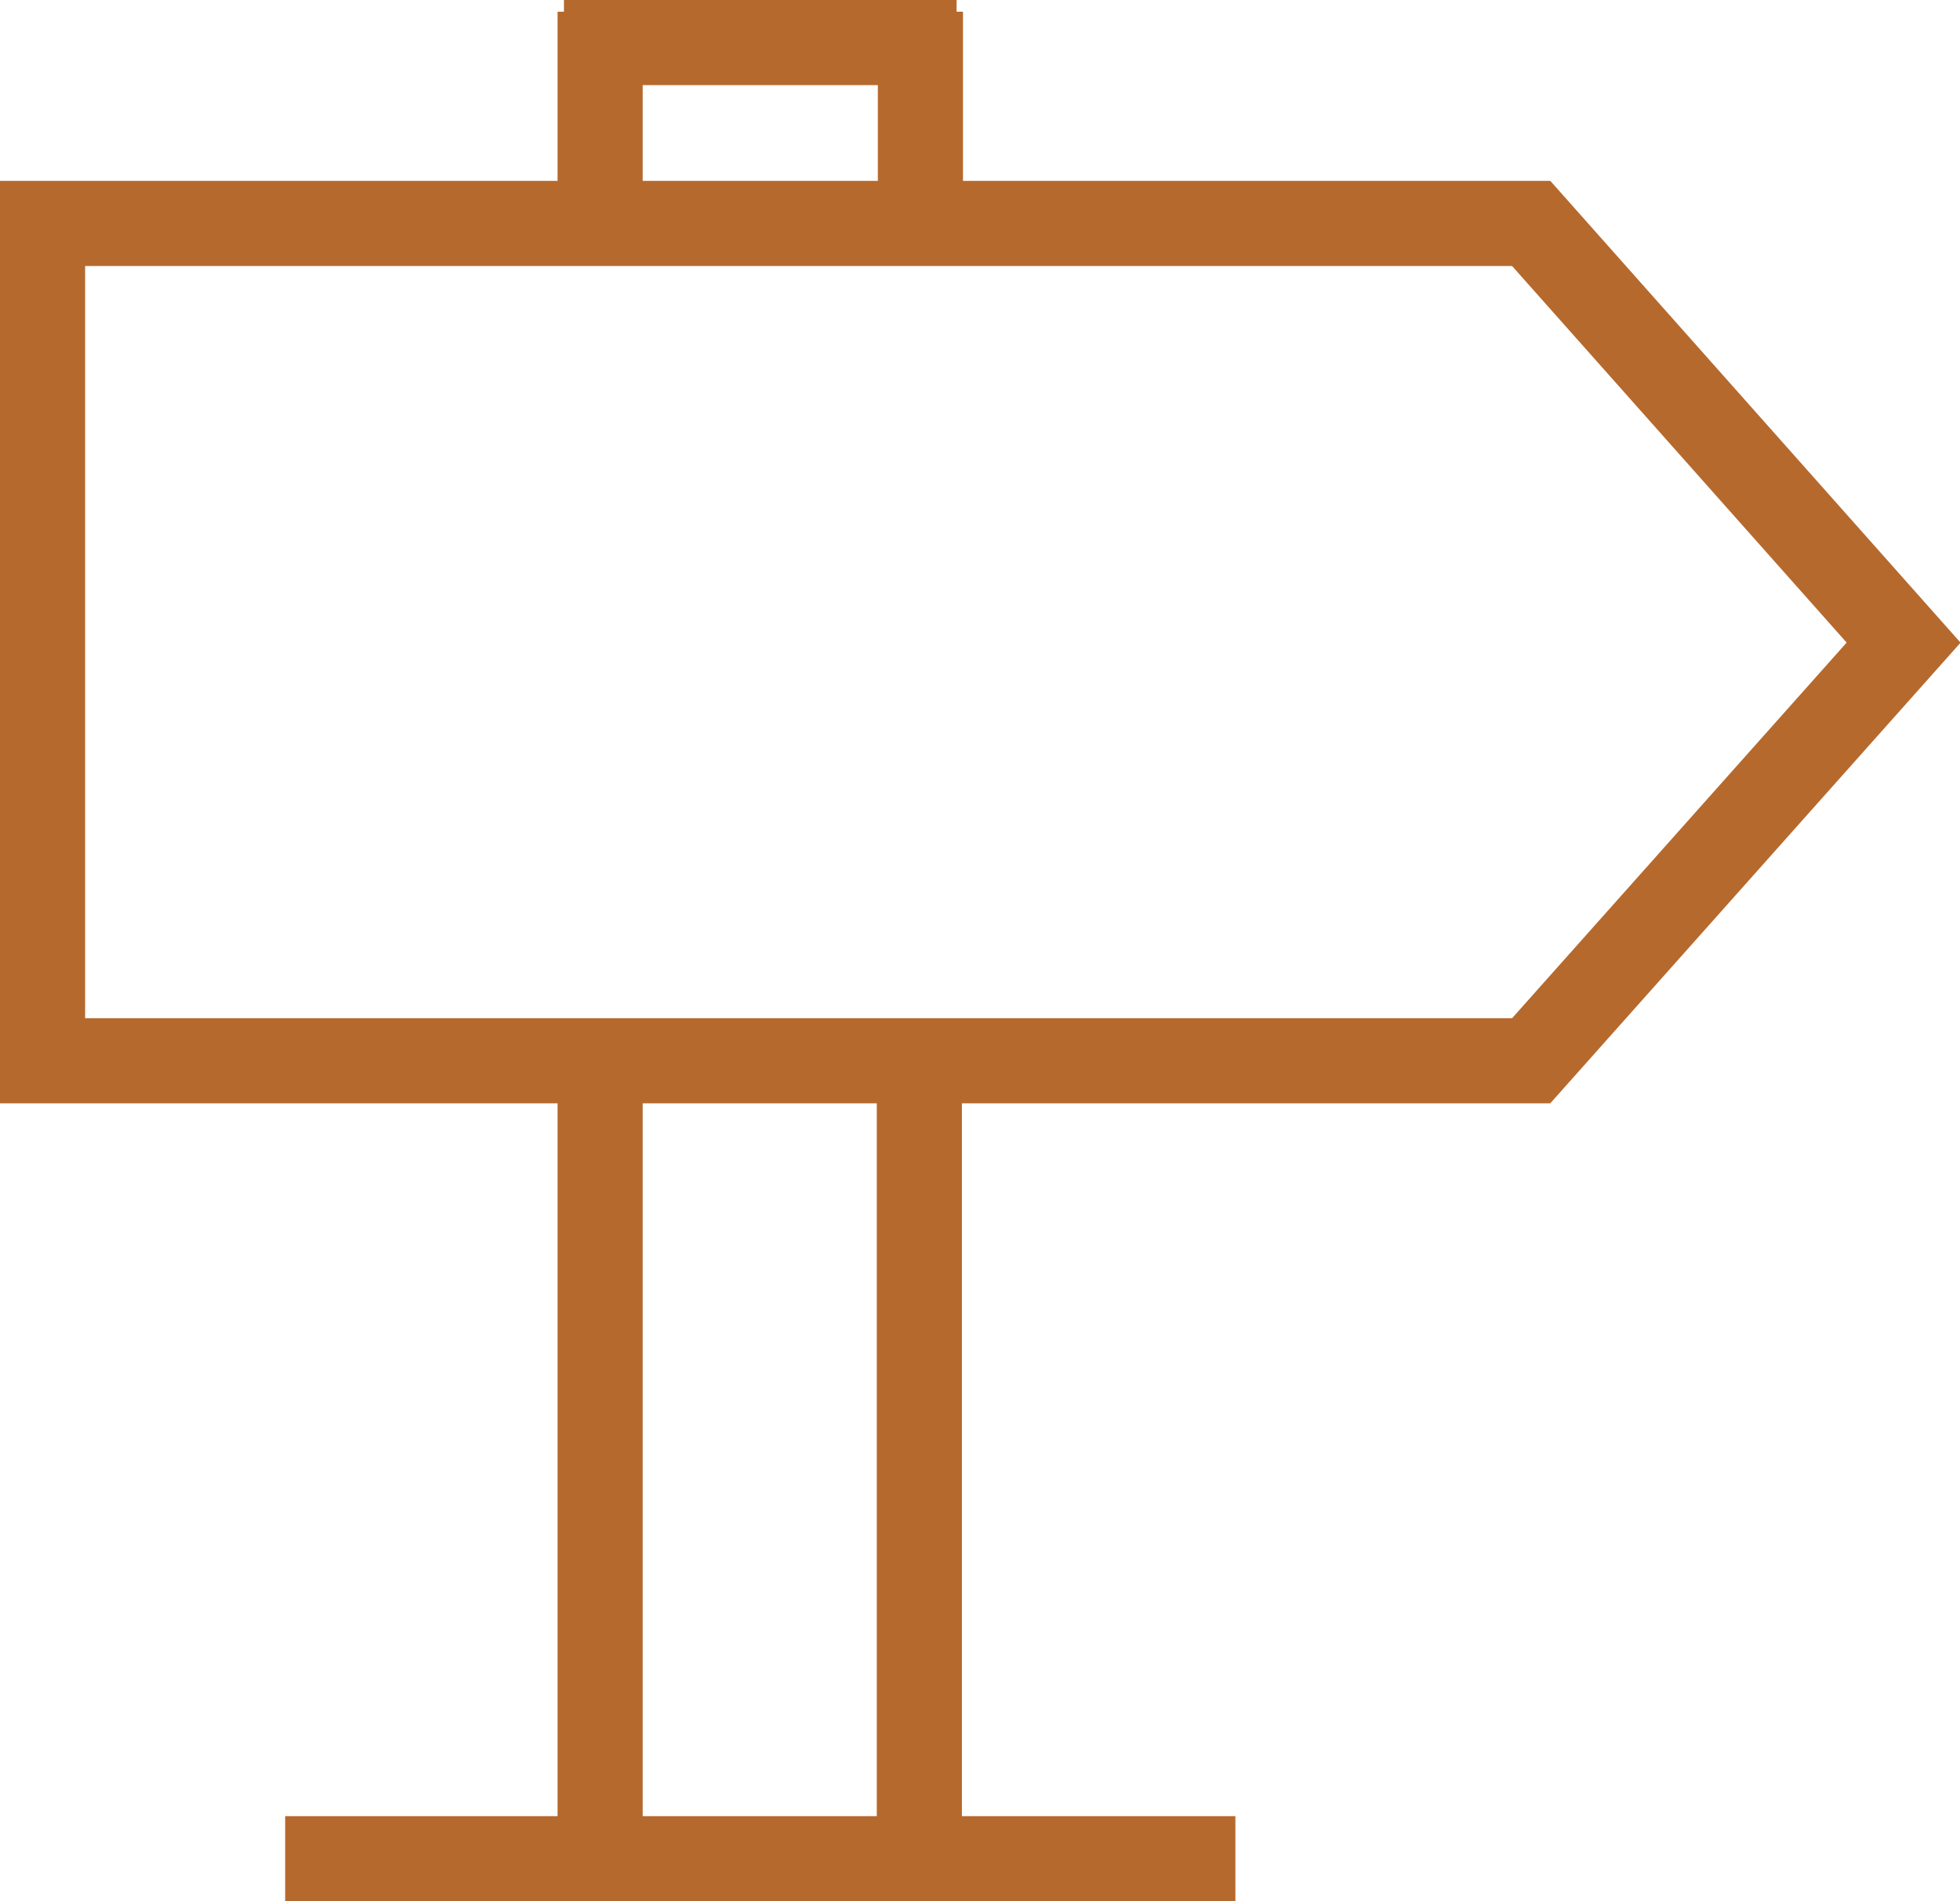<svg xmlns="http://www.w3.org/2000/svg" width="18.42px" height="17.87px" viewBox="0 0 18.42 17.87">
	<g>
		<line fill="none" stroke="#b6692d" stroke-miterlimit="10" stroke-width="0.8px" x1="5.64" y1="9.97" x2="5.64" y2="17.47"/>
		<line fill="none" stroke="#b6692d" stroke-miterlimit="10" stroke-width="0.8px" x1="8.64" y1="9.97" x2="8.64" y2="17.47"/>
		<line fill="none" stroke="#b6692d" stroke-miterlimit="10" stroke-width="0.8px" x1="5.64" y1="0.11" x2="5.64" y2="2.11"/>
		<line fill="none" stroke="#b6692d" stroke-miterlimit="10" stroke-width="0.8px" x1="8.65" y1="0.11" x2="8.65" y2="2.11"/>
		<line fill="none" stroke="#b6692d" stroke-miterlimit="10" stroke-width="0.8px" x1="8.99" y1="0.4" x2="5.3" y2="0.4"/>
		<polygon fill="none" stroke="#b6692d" stroke-miterlimit="10" stroke-width="0.8px" points="14.39 9.97 0.4 9.97 0.4 2.1 14.39 2.1 17.89 6.04 14.39 9.97"/>
		<line fill="none" stroke="#b6692d" stroke-miterlimit="10" stroke-width="0.8px" x1="11.61" y1="17.47" x2="2.68" y2="17.47"/>
	</g>
</svg>